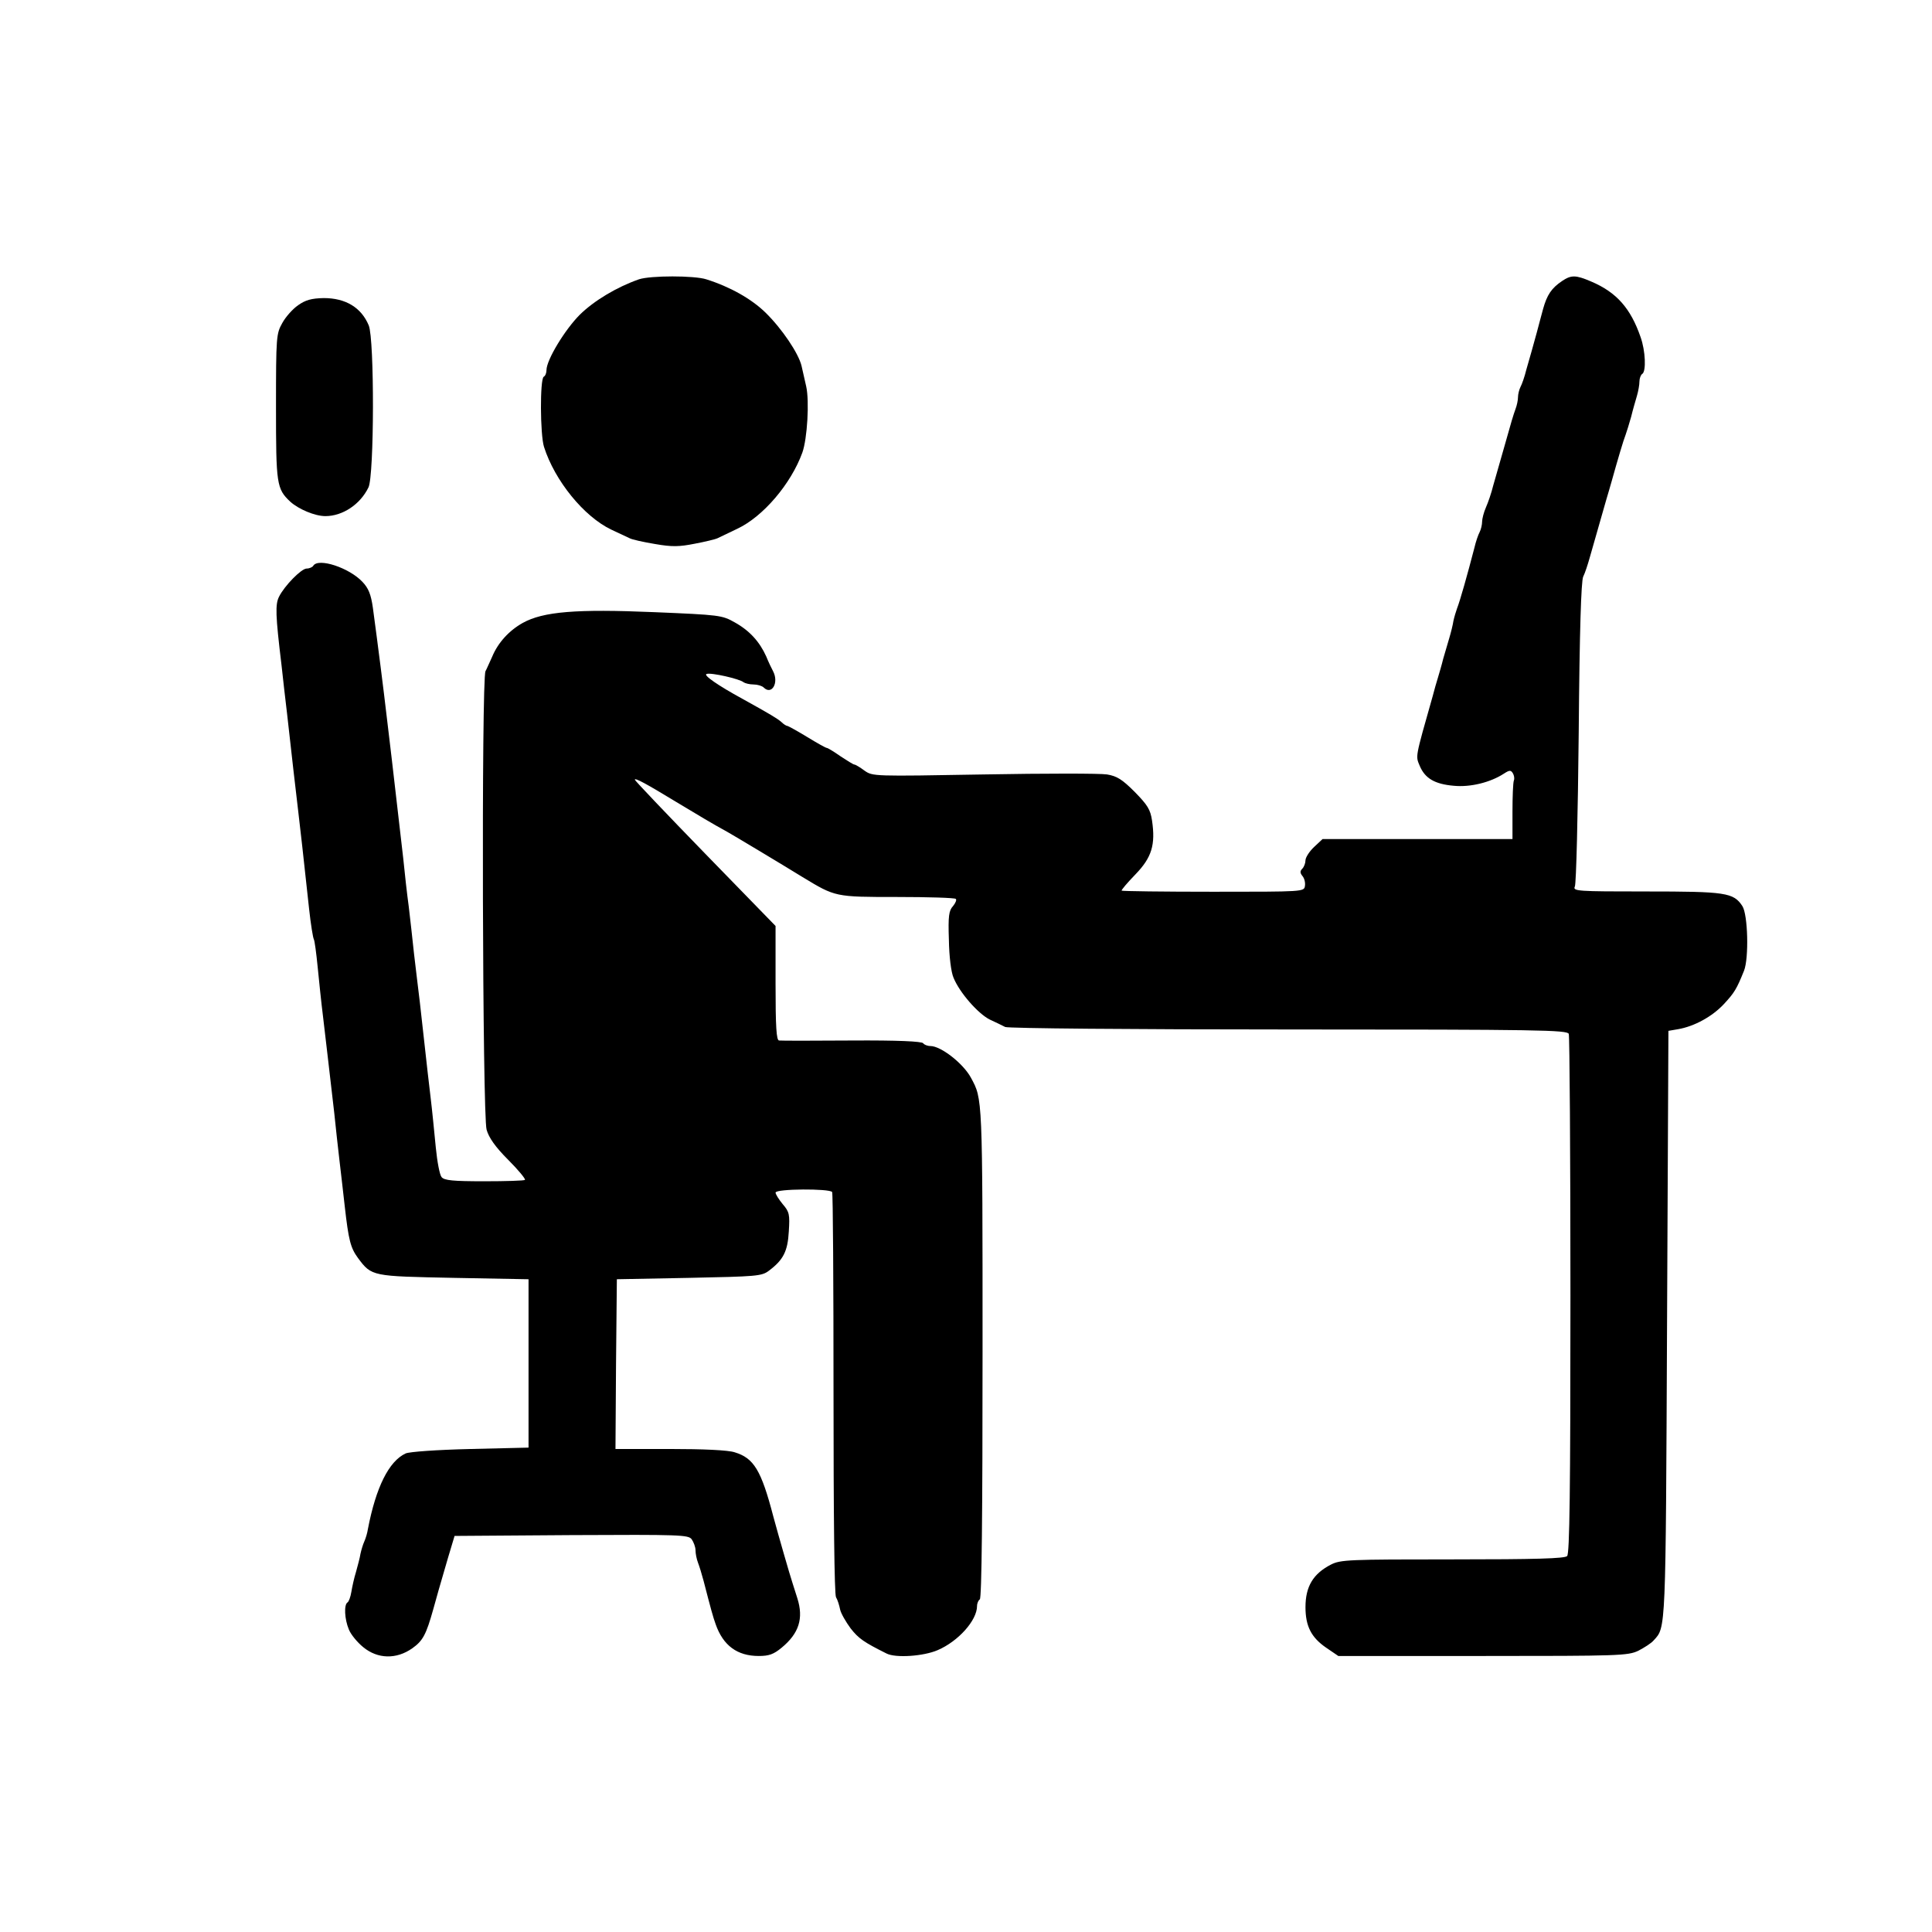  <svg version="1.0" xmlns="http://www.w3.org/2000/svg" width="700pt" height="700pt" viewBox="0 0 700 700" preserveAspectRatio="xMidYMid meet">
<g transform="translate(0,700) scale(0.1,-0.1)" fill="#000000" stroke="none">
<path d="M2315 5988 c-80 -28 -162 -77 -214 -128 -54 -54 -121 -164 -121 -201
0 -10 -4 -21 -10 -24 -14 -9 -13 -210 1 -254 39 -123 145 -253 244 -300 28
-13 57 -27 66 -31 9 -5 50 -14 92 -21 63 -11 88 -10 144 1 37 7 75 16 83 20 8
4 40 19 71 34 94 44 195 163 236 276 18 50 26 187 14 240 -6 25 -13 59 -17 75
-11 45 -70 133 -130 192 -51 50 -129 94 -215 121 -43 14 -202 14 -244 0z"></path>
<path d="M5660 5982 c-39 -26 -55 -51 -69 -101 -7 -25 -17 -64 -23 -86 -6 -22
-14 -51 -18 -65 -4 -14 -13 -45 -20 -70 -6 -25 -16 -53 -21 -62 -5 -10 -9 -27
-9 -37 0 -11 -4 -30 -9 -43 -8 -22 -15 -45 -41 -138 -7 -25 -16 -56 -20 -70
-4 -14 -13 -45 -20 -70 -6 -25 -18 -60 -26 -78 -8 -18 -14 -42 -14 -52 0 -11
-4 -28 -9 -38 -5 -9 -14 -35 -19 -57 -26 -100 -52 -192 -63 -220 -4 -11 -10
-31 -13 -45 -2 -14 -9 -42 -15 -62 -6 -21 -16 -55 -22 -75 -5 -21 -14 -51 -19
-68 -5 -16 -14 -47 -19 -67 -65 -229 -62 -216 -47 -253 19 -45 54 -66 123 -72
60 -6 133 12 182 44 20 13 25 13 32 2 5 -8 7 -20 4 -27 -3 -8 -5 -58 -5 -113
l0 -99 -344 0 -344 0 -31 -29 c-17 -16 -31 -38 -31 -48 0 -10 -5 -24 -12 -31
-8 -8 -8 -15 1 -26 7 -8 11 -24 9 -36 -3 -21 -5 -21 -332 -21 -181 0 -330 2
-332 4 -2 2 20 28 50 59 59 61 73 107 60 195 -6 40 -16 56 -63 104 -45 45 -64
57 -100 63 -25 4 -225 4 -446 0 -402 -7 -403 -7 -433 14 -16 12 -33 22 -37 22
-3 0 -26 14 -50 30 -24 17 -46 30 -49 30 -4 0 -36 18 -72 40 -36 22 -69 40
-72 40 -3 0 -13 6 -21 14 -15 13 -40 28 -141 84 -88 48 -143 86 -130 90 16 6
121 -18 134 -30 6 -4 22 -8 36 -8 14 0 31 -5 37 -11 29 -29 56 17 34 59 -5 9
-17 34 -25 54 -24 53 -60 93 -114 123 -46 26 -54 27 -292 37 -283 12 -402 2
-476 -39 -50 -28 -90 -72 -111 -123 -9 -19 -19 -43 -24 -52 -15 -29 -11 -1610
4 -1661 8 -29 32 -63 78 -109 37 -37 64 -70 61 -73 -3 -3 -69 -5 -147 -5 -114
0 -145 3 -155 15 -7 8 -16 56 -21 107 -5 51 -13 134 -19 183 -6 50 -15 128
-20 175 -5 47 -14 123 -19 170 -6 47 -15 126 -21 175 -5 50 -14 126 -19 170
-6 44 -15 123 -20 175 -12 106 -26 227 -41 355 -6 47 -14 122 -20 168 -9 79
-31 252 -49 385 -7 49 -16 71 -38 94 -48 51 -160 88 -178 58 -3 -5 -14 -10
-24 -10 -19 0 -80 -62 -100 -102 -14 -28 -13 -66 9 -248 5 -47 14 -125 20
-175 19 -168 29 -260 40 -350 10 -87 17 -144 40 -359 6 -55 14 -104 17 -109 3
-5 9 -50 14 -101 5 -50 13 -129 19 -176 10 -83 19 -163 41 -352 5 -51 14 -129
19 -173 5 -44 14 -118 19 -165 14 -124 21 -151 48 -188 50 -67 50 -66 348 -72
l270 -5 0 -305 0 -305 -210 -5 c-125 -3 -220 -10 -235 -16 -61 -28 -108 -123
-137 -274 -2 -14 -8 -34 -13 -45 -5 -11 -11 -31 -14 -45 -2 -14 -10 -43 -16
-65 -7 -22 -14 -55 -17 -73 -3 -18 -9 -35 -14 -38 -13 -8 -11 -60 5 -98 7 -18
31 -47 52 -64 52 -43 120 -45 178 -4 38 27 50 49 76 142 14 51 20 72 53 185
l24 80 423 3 c394 2 424 1 436 -15 7 -10 14 -28 14 -40 0 -12 4 -32 9 -45 5
-13 14 -42 20 -65 28 -108 34 -130 44 -158 27 -77 78 -115 156 -115 37 0 54 6
83 30 63 52 80 106 57 179 -27 84 -37 119 -49 161 -7 25 -16 56 -20 70 -4 14
-12 43 -18 65 -44 169 -71 212 -140 233 -24 8 -114 12 -236 12 l-196 0 2 308
3 307 262 5 c244 5 263 6 289 26 52 39 68 70 72 142 4 62 2 71 -22 99 -14 17
-26 36 -26 42 0 14 196 15 205 2 3 -6 5 -334 5 -730 0 -438 3 -728 9 -738 6
-10 12 -30 15 -45 3 -14 21 -45 38 -68 29 -37 48 -50 130 -91 33 -17 134 -10
185 12 75 32 143 108 143 160 0 10 5 21 10 24 7 4 10 314 10 898 0 929 0 914
-42 992 -28 52 -109 115 -147 115 -11 0 -23 5 -26 10 -5 7 -93 11 -258 10
-139 -1 -258 -1 -264 0 -10 0 -13 48 -13 208 l0 207 -255 262 c-140 144 -255
265 -255 268 0 8 42 -15 149 -80 83 -50 133 -80 186 -109 20 -11 205 -122 273
-164 119 -72 117 -72 342 -72 114 0 210 -3 213 -7 4 -3 -1 -15 -10 -26 -15
-16 -18 -36 -15 -122 1 -61 8 -118 17 -138 22 -54 89 -130 131 -151 21 -10 47
-22 56 -27 10 -5 458 -9 1027 -9 911 0 1009 -2 1015 -16 3 -9 6 -435 6 -948 0
-712 -3 -935 -12 -944 -9 -9 -115 -12 -415 -12 -377 0 -406 -1 -441 -19 -64
-33 -92 -79 -92 -154 0 -69 21 -110 75 -147 l44 -30 523 0 c495 0 526 1 564
19 21 11 47 27 56 38 44 48 43 26 48 1143 l5 1065 35 6 c58 10 123 45 166 91
38 41 46 54 73 121 18 46 14 203 -6 234 -32 49 -60 53 -349 53 -250 0 -266 1
-258 18 5 9 11 260 14 557 3 375 9 548 16 565 7 14 17 45 24 70 7 25 16 56 20
70 4 14 13 45 20 70 7 25 16 56 20 70 4 14 13 43 19 65 22 79 43 150 51 170 4
11 13 40 20 65 6 25 16 59 21 76 5 17 9 40 9 52 0 11 5 24 10 27 15 9 12 84
-6 134 -36 104 -87 162 -179 201 -56 24 -72 24 -105 2z"></path>
<path d="M1080 5894 c-19 -13 -45 -42 -57 -64 -22 -39 -23 -49 -23 -304 0
-281 2 -297 52 -344 30 -27 89 -52 127 -52 62 0 126 42 156 104 21 42 22 537
1 587 -27 65 -84 99 -163 99 -45 -1 -66 -7 -93 -26z"></path>
</g>
</svg>